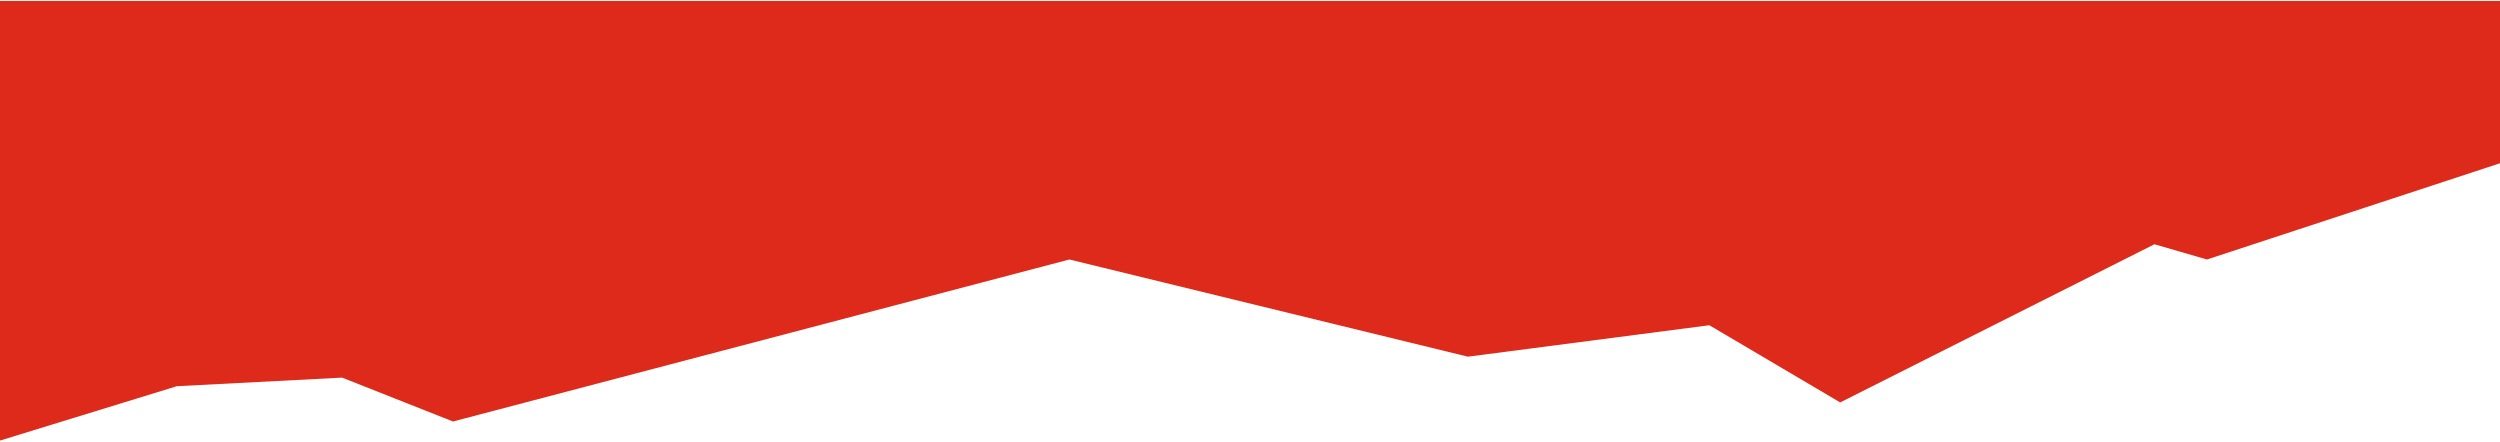 <?xml version="1.0" encoding="UTF-8"?> <svg xmlns="http://www.w3.org/2000/svg" width="1308" height="231" viewBox="0 0 1308 231" fill="none"> <path d="M1154.68 135.766L1308 85.412V0.5H768H0V230.5L92.5 202.062L179 197.572L237 220.522L559.5 135.766L768 186.613L894.321 170.161L962.786 210.543L1127.2 127.793L1154.68 135.766Z" fill="#DD2A1B"></path> </svg> 